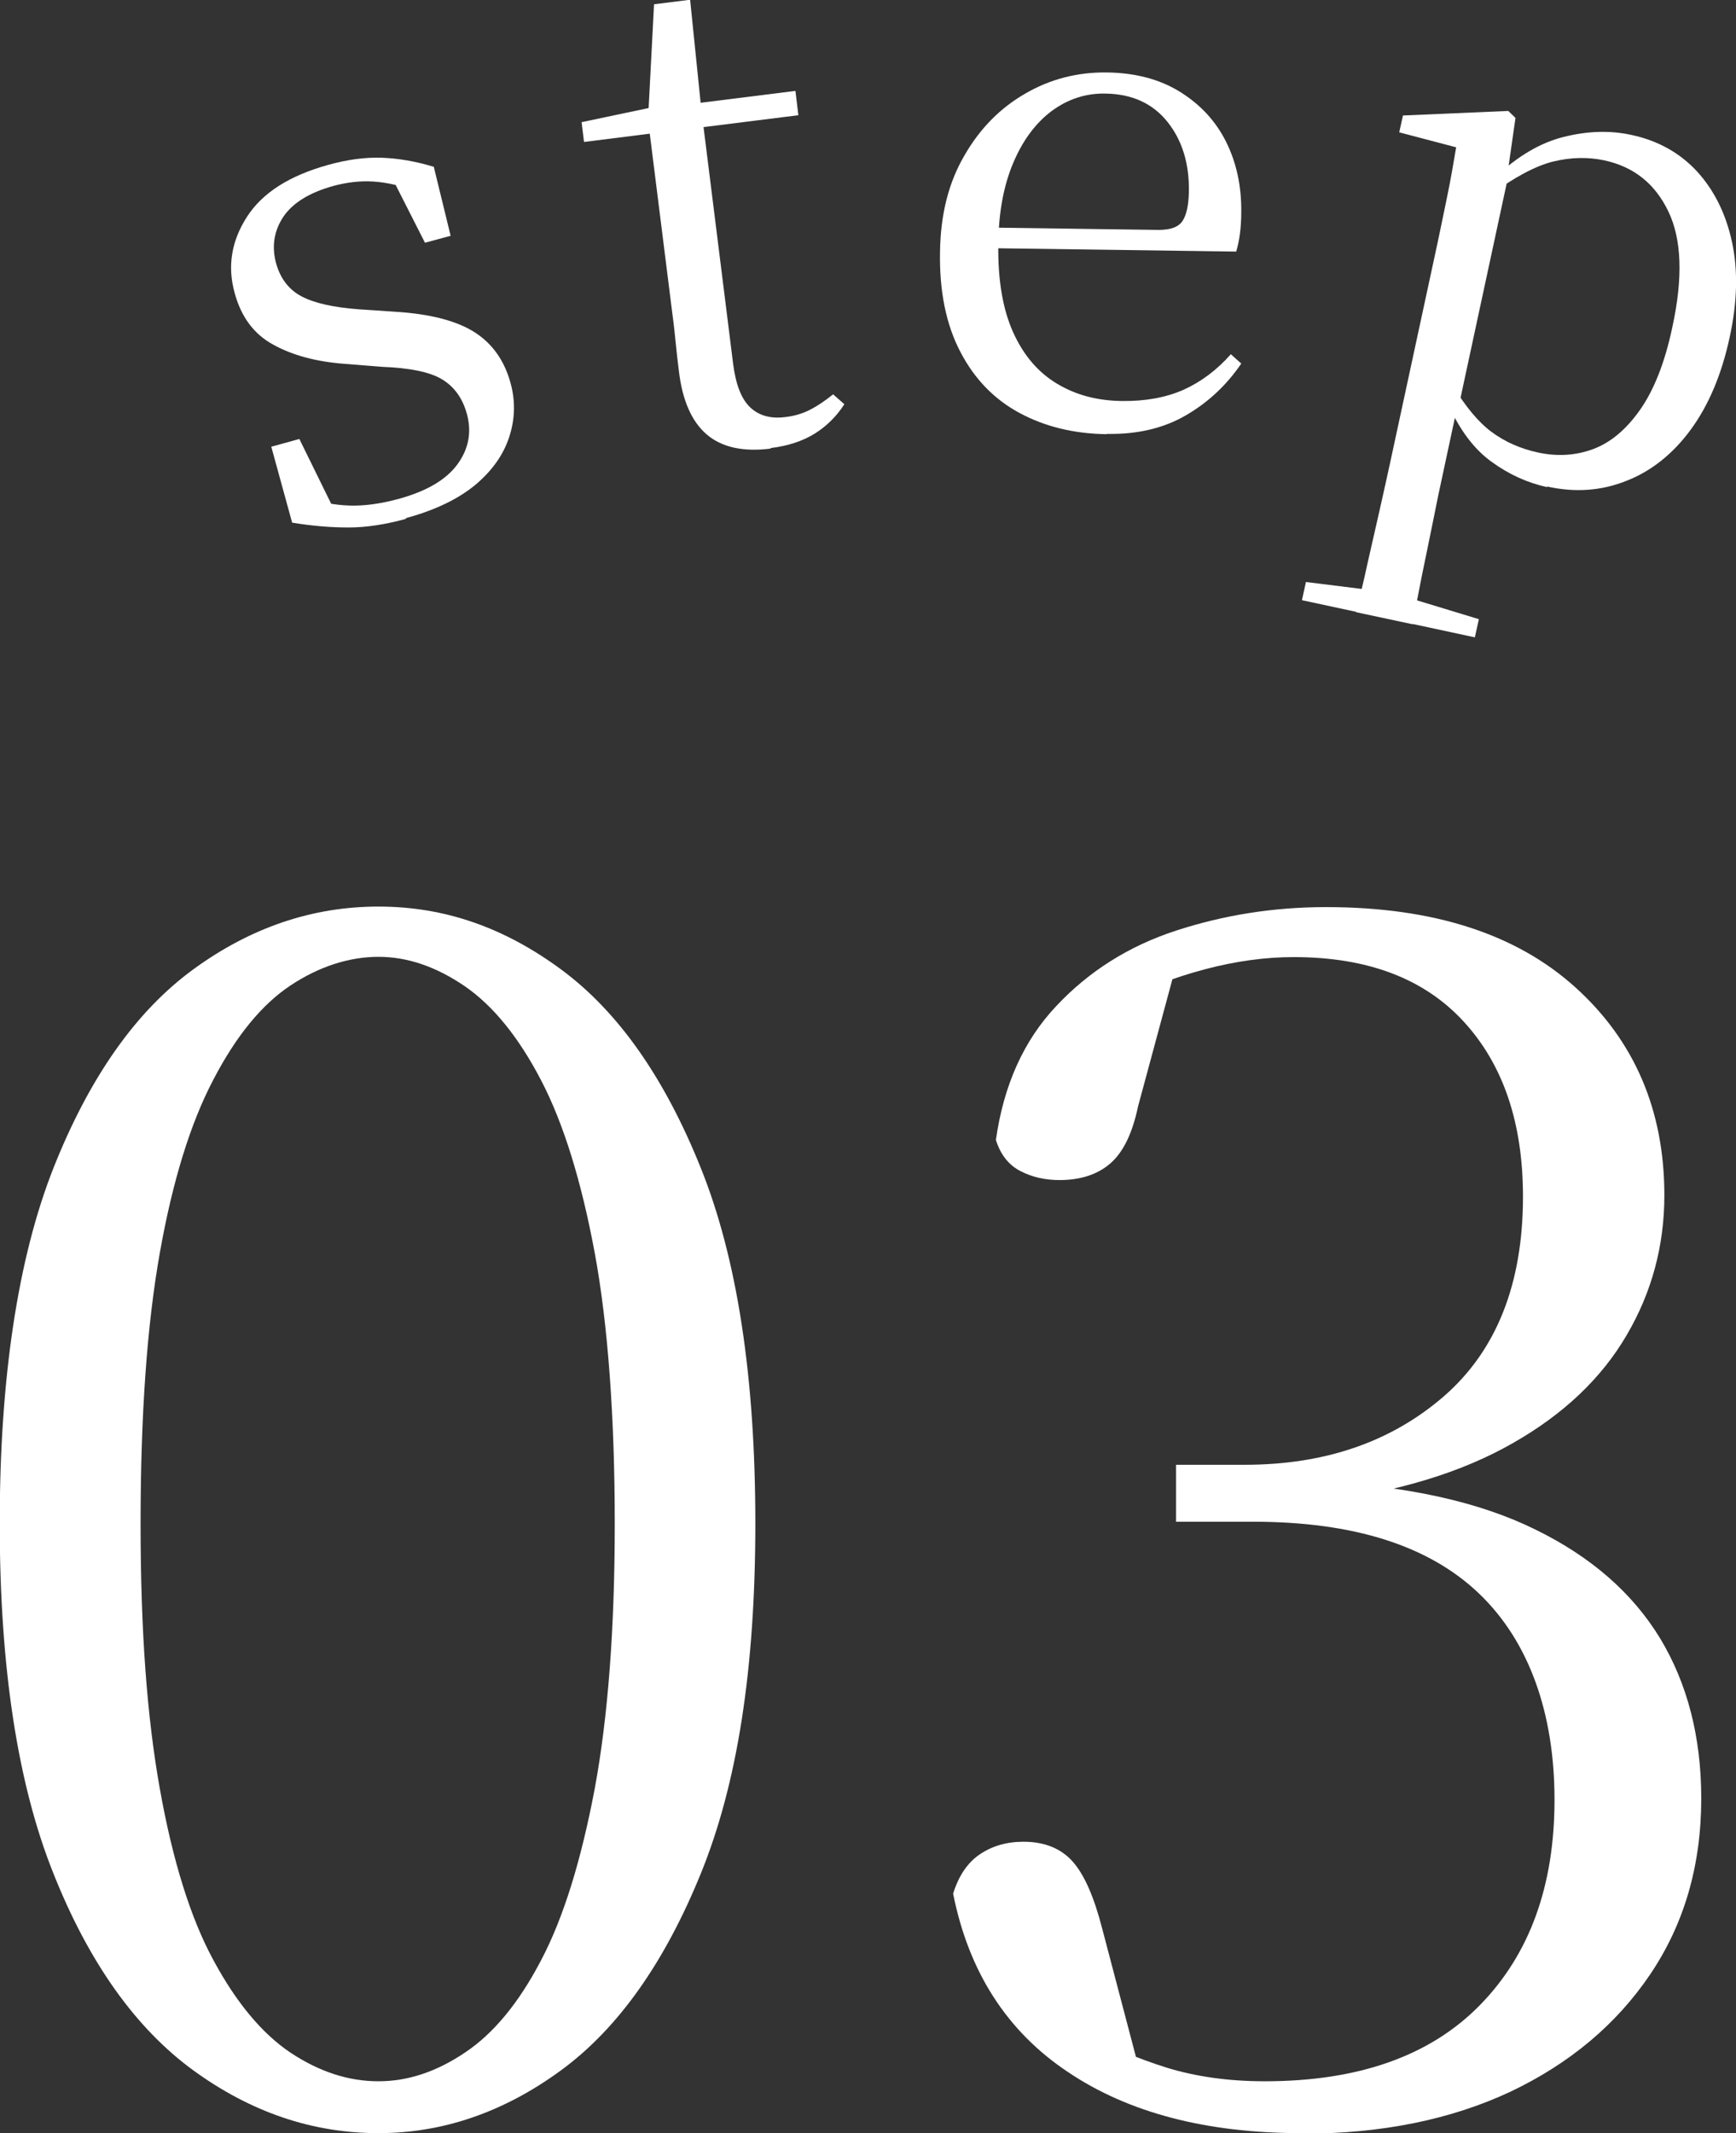 <?xml version="1.0" encoding="UTF-8"?>
<svg id="_レイヤー_2" data-name="レイヤー_2" xmlns="http://www.w3.org/2000/svg" viewBox="0 0 64.95 79.79">
  <rect x="0" y="0" width="64.95" height="79.79" fill="#333333" stroke="none"/>
  <defs>
    <style>
      .cls-1 {
        fill: #fff;
      }
    </style>
  </defs>
  <g id="_レイヤー_1-2" data-name="レイヤー_1">
    <g>
      <g>
        <path class="cls-1" d="M14.16,79.79c-2.47,0-4.77-.78-6.93-2.35-2.15-1.57-3.9-4.02-5.23-7.36-1.34-3.34-2.01-7.71-2.01-13.1s.67-9.9,2.01-13.29c1.34-3.38,3.08-5.86,5.23-7.43,2.15-1.57,4.46-2.35,6.93-2.35s4.7.78,6.83,2.35c2.13,1.57,3.87,4.04,5.23,7.43,1.36,3.38,2.04,7.81,2.04,13.29s-.68,9.76-2.04,13.1c-1.36,3.34-3.1,5.8-5.23,7.36s-4.41,2.35-6.83,2.35ZM14.16,77.85c1.09,0,2.16-.35,3.23-1.07,1.07-.71,2.02-1.86,2.85-3.45.84-1.59,1.5-3.73,2.01-6.42.5-2.7.75-6.01.75-9.93s-.25-7.43-.75-10.12c-.5-2.69-1.17-4.85-2.01-6.46-.84-1.61-1.79-2.78-2.85-3.51-1.07-.73-2.14-1.1-3.23-1.1s-2.22.36-3.29,1.07-2.03,1.88-2.88,3.51c-.86,1.63-1.53,3.79-2.01,6.49-.48,2.7-.72,6.07-.72,10.12s.24,7.24.72,9.93c.48,2.69,1.15,4.84,2.01,6.42.86,1.59,1.82,2.74,2.88,3.45,1.07.71,2.16,1.07,3.29,1.07Z"/>
        <path class="cls-1" d="M48.69,79.79c-3.55,0-6.47-.76-8.74-2.29-2.28-1.52-3.71-3.75-4.29-6.67.21-.67.54-1.16,1-1.47.46-.31,1-.47,1.63-.47.79,0,1.41.25,1.85.75.44.5.8,1.34,1.1,2.51l1.5,5.7-2.32-1.88c1.09.59,2.17,1.04,3.26,1.38,1.09.33,2.3.5,3.64.5,3.51,0,6.19-.95,8.05-2.85,1.86-1.9,2.79-4.46,2.79-7.68s-.94-5.91-2.82-7.71c-1.88-1.8-4.7-2.69-8.46-2.69h-2.88v-2.13h2.57c3.01,0,5.49-.86,7.46-2.57,1.96-1.71,2.95-4.2,2.95-7.46,0-2.76-.74-4.94-2.22-6.55-1.48-1.61-3.6-2.41-6.36-2.41-2.13,0-4.43.61-6.89,1.82l2.51-1.57-1.44,5.33c-.21,1-.55,1.71-1.03,2.13-.48.42-1.12.63-1.91.63-.54,0-1.03-.11-1.47-.34-.44-.23-.74-.62-.91-1.16.29-2.05,1.04-3.72,2.26-5.01,1.21-1.29,2.7-2.24,4.48-2.82,1.78-.58,3.64-.88,5.61-.88,4.01,0,7.12,1,9.34,3.01,2.21,2,3.32,4.6,3.32,7.77,0,1.88-.47,3.63-1.41,5.23-.94,1.61-2.36,2.96-4.26,4.04-1.9,1.09-4.29,1.82-7.18,2.19v-.75c3.26.17,5.93.76,8.02,1.79,2.09,1.02,3.64,2.38,4.67,4.07,1.02,1.69,1.54,3.69,1.54,5.99,0,2.51-.64,4.7-1.91,6.58-1.27,1.88-3.02,3.34-5.23,4.39-2.22,1.04-4.81,1.57-7.77,1.57Z"/>
      </g>
      <g>
        <path class="cls-1" d="M15.18,19.41c-.76.21-1.48.32-2.15.32-.67,0-1.37-.06-2.1-.18l-.78-2.84,1.05-.29,1.4,2.85-.9.2-.24-.86c.53.18,1.06.28,1.6.3.54.02,1.16-.06,1.86-.25,1.05-.29,1.78-.72,2.2-1.3.42-.58.53-1.2.35-1.87-.16-.59-.47-1.02-.93-1.3-.46-.28-1.22-.43-2.27-.47l-1.37-.11c-1.07-.08-1.96-.32-2.68-.72-.72-.39-1.2-1.04-1.44-1.93-.28-1-.12-1.95.46-2.85.58-.9,1.59-1.54,3.03-1.94.72-.2,1.38-.29,2-.27.61.02,1.27.13,1.96.34l.63,2.58-.96.26-1.34-2.64.78-.06.21.76c-.57-.2-1.1-.32-1.59-.35-.49-.03-.98.03-1.47.16-.91.25-1.54.64-1.89,1.16-.35.53-.44,1.11-.27,1.74.16.57.48.99.96,1.24s1.19.41,2.14.48l1.34.09c1.32.08,2.32.34,2.99.77.67.43,1.11,1.06,1.34,1.89.19.69.17,1.36-.05,2.03-.22.67-.64,1.26-1.27,1.79-.63.52-1.49.94-2.59,1.24Z"/>
        <path class="cls-1" d="M28.83,16.78c-1.03.13-1.83-.05-2.39-.53s-.91-1.27-1.04-2.37c-.05-.39-.09-.75-.12-1.06-.03-.31-.07-.69-.13-1.13l-.84-6.69-2.46.31-.09-.74,2.94-.62-.45.43.22-4.22,1.35-.17.43,4.22.04.29,1.14,9.12c.1.77.31,1.31.64,1.62.33.31.77.43,1.31.36.36-.04.67-.14.94-.28.27-.14.55-.33.85-.57l.42.37c-.29.45-.66.82-1.11,1.1-.45.28-1,.46-1.65.54ZM25.32,4.88l-.11-.91,4.55-.57.11.91-4.55.57Z"/>
        <path class="cls-1" d="M41.38,16.24c-1.21-.02-2.28-.28-3.23-.79-.95-.51-1.69-1.27-2.22-2.29-.53-1.01-.79-2.27-.76-3.75.02-1.39.32-2.58.91-3.59.58-1.01,1.34-1.78,2.28-2.32.93-.54,1.94-.8,3.03-.79,1.07.01,1.99.25,2.75.72.76.47,1.34,1.09,1.73,1.87.39.78.58,1.66.57,2.63,0,.59-.07,1.09-.19,1.48l-10.11-.14v-.77s7.2.1,7.2.1c.45,0,.74-.1.9-.33.15-.23.23-.59.24-1.09.02-1.06-.25-1.93-.8-2.62-.55-.69-1.33-1.05-2.34-1.06-.73-.01-1.39.21-1.99.65-.6.45-1.08,1.09-1.44,1.94-.36.85-.55,1.86-.56,3.05-.02,1.34.17,2.44.56,3.3.39.86.94,1.5,1.65,1.92.7.42,1.51.63,2.42.64.88.01,1.64-.13,2.3-.42.66-.3,1.25-.74,1.77-1.33l.39.35c-.56.82-1.25,1.46-2.08,1.94-.83.48-1.81.71-2.93.69Z"/>
        <path class="cls-1" d="M48.71,22.45l.15-.68,2.74.34.9.19,2.83.86-.15.68-6.47-1.39ZM50.74,22.89c.13-.55.28-1.14.42-1.8.15-.65.3-1.31.45-1.98.15-.67.29-1.29.41-1.85l1.64-7.6c.18-.82.33-1.57.47-2.24.14-.67.25-1.31.35-1.91l-2.13-.56.14-.63,3.94-.17.27.26-.3,2.09.02.13-1.83,8.5-.1.23-.5,2.33c-.12.55-.25,1.16-.38,1.83-.14.67-.27,1.34-.41,2-.13.66-.25,1.27-.35,1.83l-2.11-.45ZM57.88,18.22c-.73-.16-1.42-.47-2.08-.95-.66-.48-1.2-1.2-1.63-2.18l-.31-.07.49-.61c.47.79.96,1.38,1.46,1.75s1.09.63,1.75.77c.71.15,1.39.11,2.04-.13.65-.24,1.24-.73,1.76-1.47.52-.74.93-1.77,1.21-3.1.4-1.84.35-3.28-.15-4.32-.5-1.04-1.29-1.67-2.39-1.91-.61-.13-1.25-.12-1.91.04s-1.44.58-2.35,1.24l-.1-.71.27.06c.83-.78,1.68-1.29,2.57-1.51.88-.22,1.73-.25,2.54-.07.98.21,1.8.67,2.44,1.36.64.7,1.08,1.58,1.31,2.64s.2,2.26-.09,3.58c-.3,1.39-.79,2.54-1.46,3.45s-1.48,1.55-2.41,1.91c-.93.37-1.91.44-2.95.21Z"/>
      </g>
    </g>
  </g>
</svg>